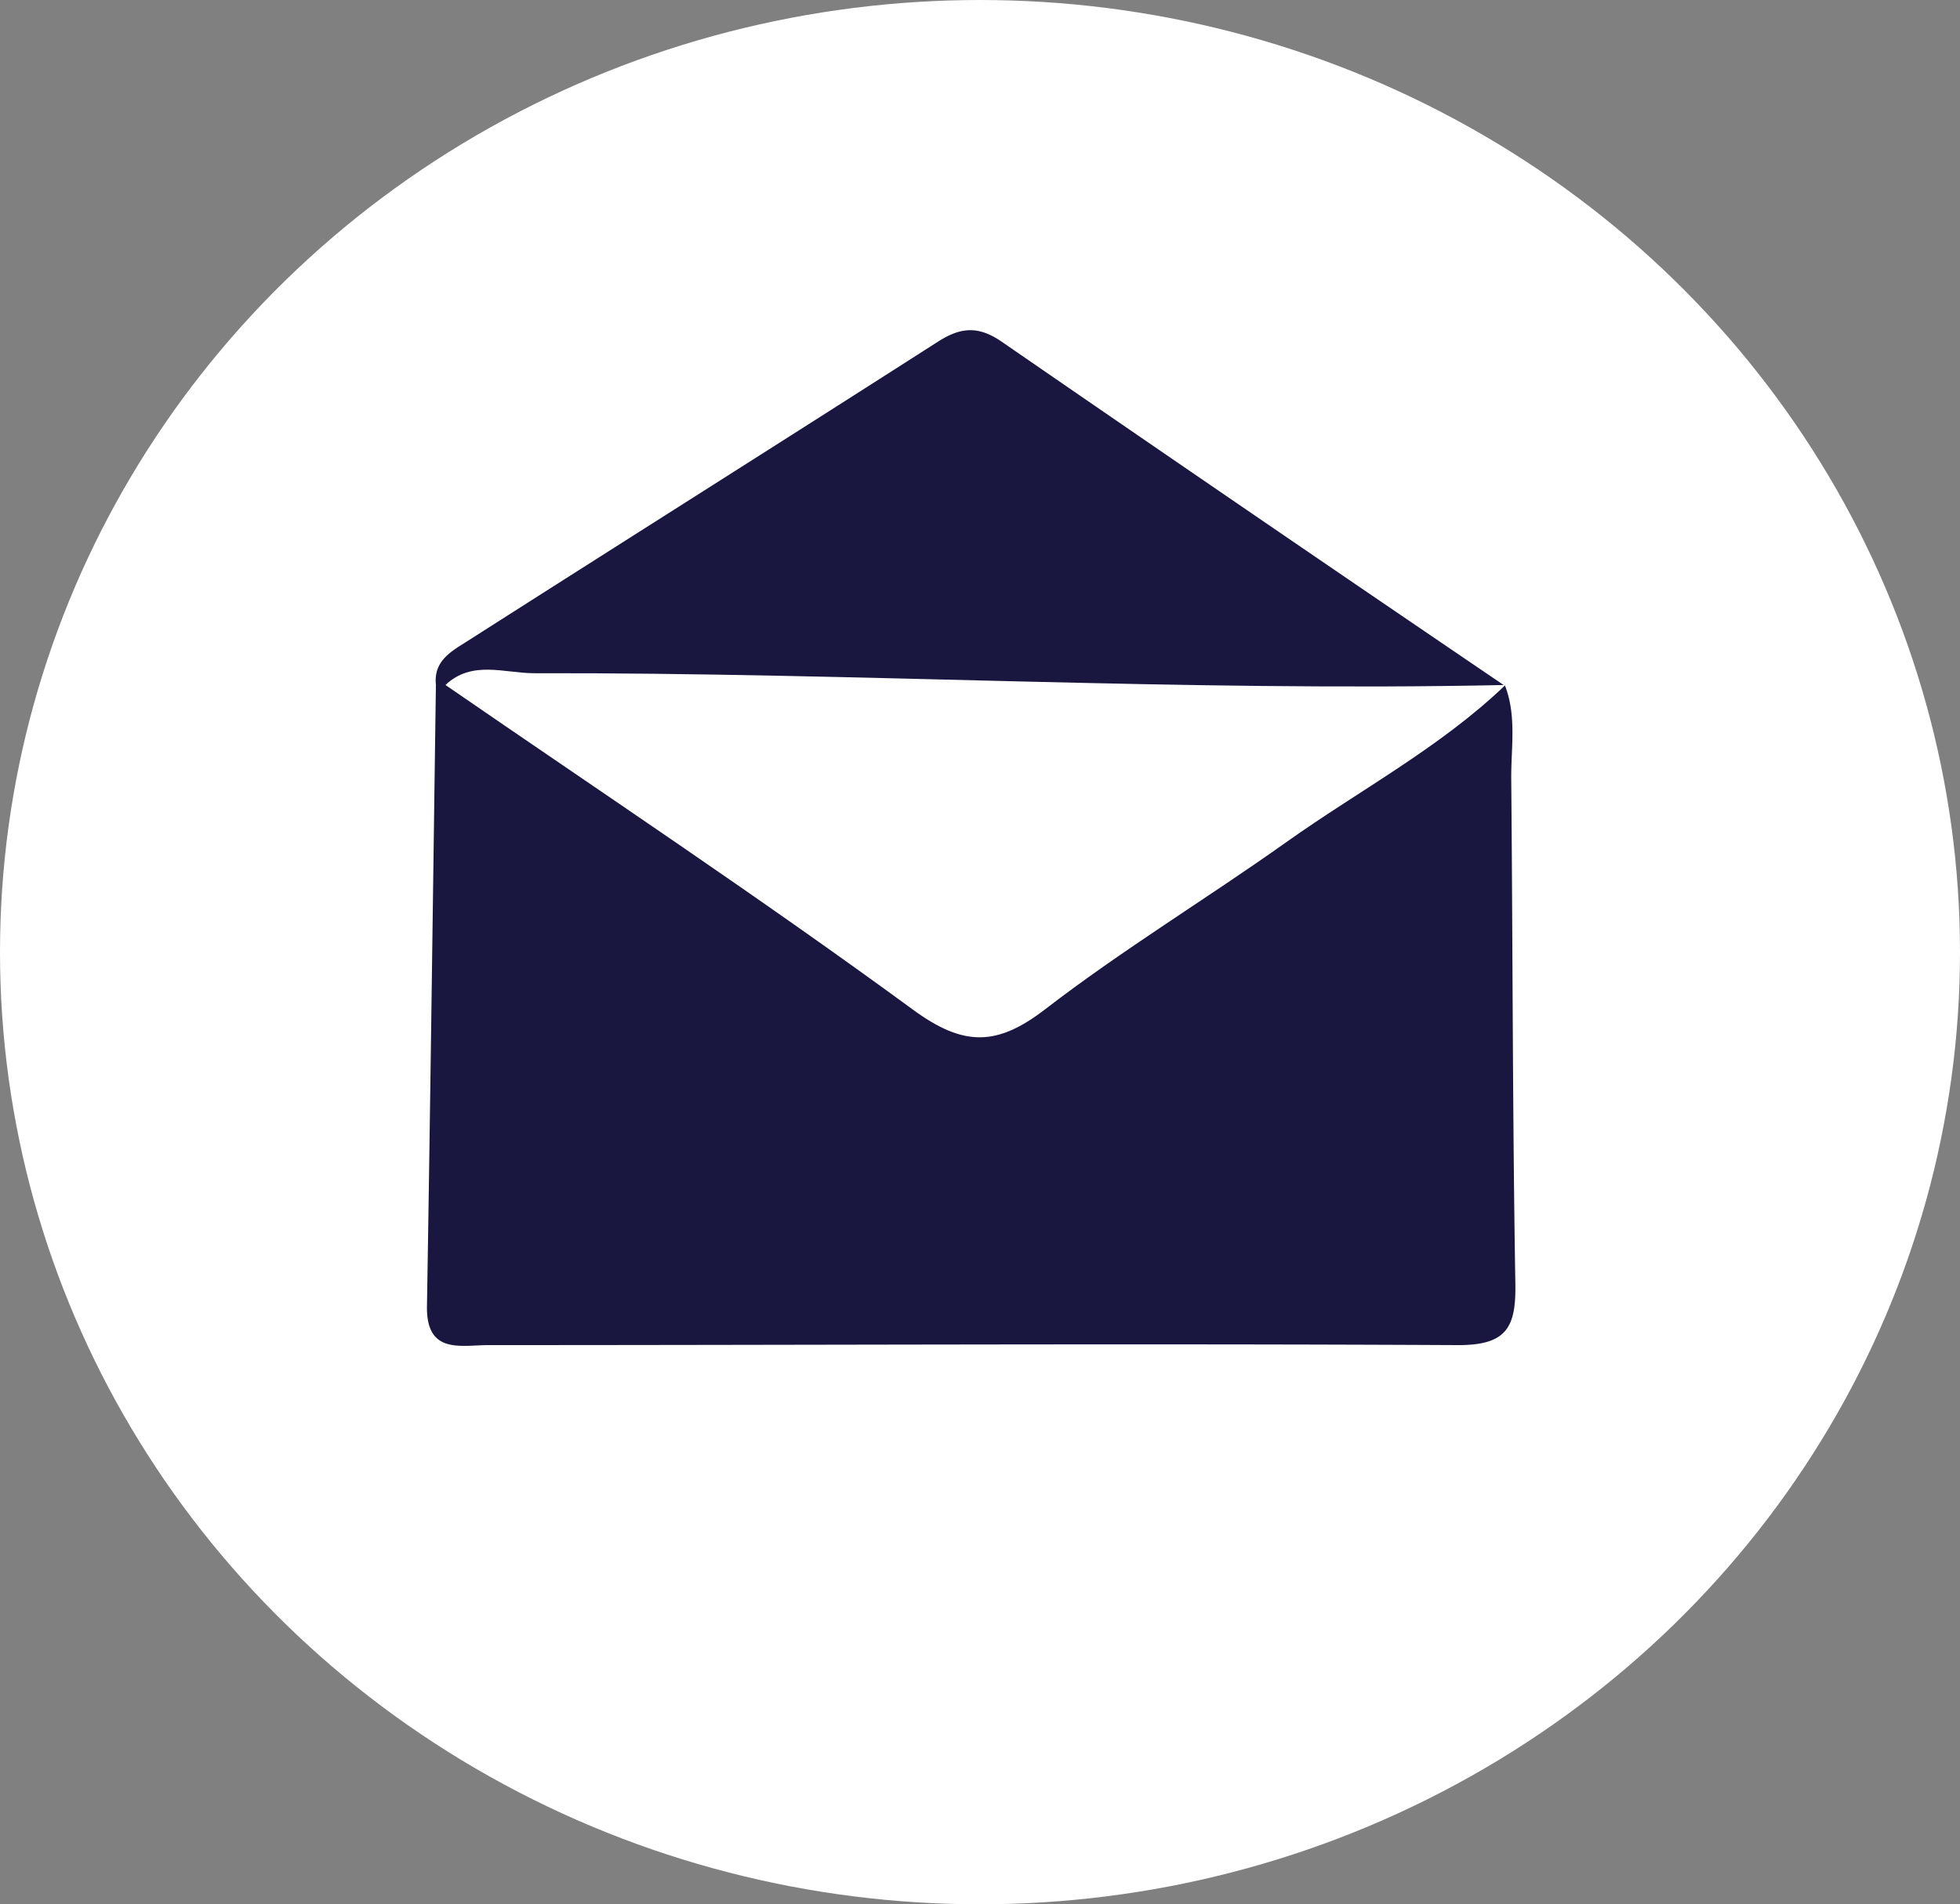 <svg xmlns="http://www.w3.org/2000/svg" id="Layer_1" data-name="Layer 1" viewBox="0 0 166.36 161.65"><rect x="0" y="0" width="166.36" height="161.65" fill="#808080" stroke="none"/><defs><style>.cls-1{fill:#fff;}.cls-2{fill:#19163f;}</style></defs><ellipse class="cls-1" cx="83.18" cy="80.83" rx="83.18" ry="80.83"></ellipse><path class="cls-2" d="M127.74,58.2c1,2.59.51,5.27.53,7.91.13,14.29.11,28.58.35,42.87.06,3.68-.71,5.23-4.9,5.21-27.42-.14-54.84,0-82.26,0-2.34,0-5.28.81-5.22-3.29.29-17.59.51-35.19.76-52.79a3.65,3.65,0,0,1,1.14-.81c6.56,1.38,11.52,5.73,16.77,9.38C62.54,72,70.3,77.19,77.71,82.81c3.53,2.69,6.62,2.79,10.39.22,9.87-6.75,19.67-13.62,29.62-20.26A35.09,35.09,0,0,1,127,58.25Z"></path><path class="cls-2" d="M37.81,58.15H37c-.22-2.08,1.34-2.87,2.73-3.76C53,45.92,66.36,37.49,79.62,29c1.95-1.25,3.45-1.33,5.39,0q21.31,14.69,42.73,29.23l0-.09a21.69,21.69,0,0,1-9.56,2.41c-9.78.14-19.62.69-29.35-.15-11.45-1-22.88-.68-34.31-.69A103,103,0,0,1,37.81,58.15Z"></path><path class="cls-1" d="M37.81,58.15c2.25-2.13,5-1,7.51-1,27.49-.06,55,1.59,82.46,1-5.55,5.32-12.36,8.91-18.57,13.32-6.78,4.82-13.92,9.14-20.5,14.21-4.07,3.13-6.89,3.19-11.17.07C64.52,76.21,51.08,67.29,37.81,58.15Z"></path></svg>